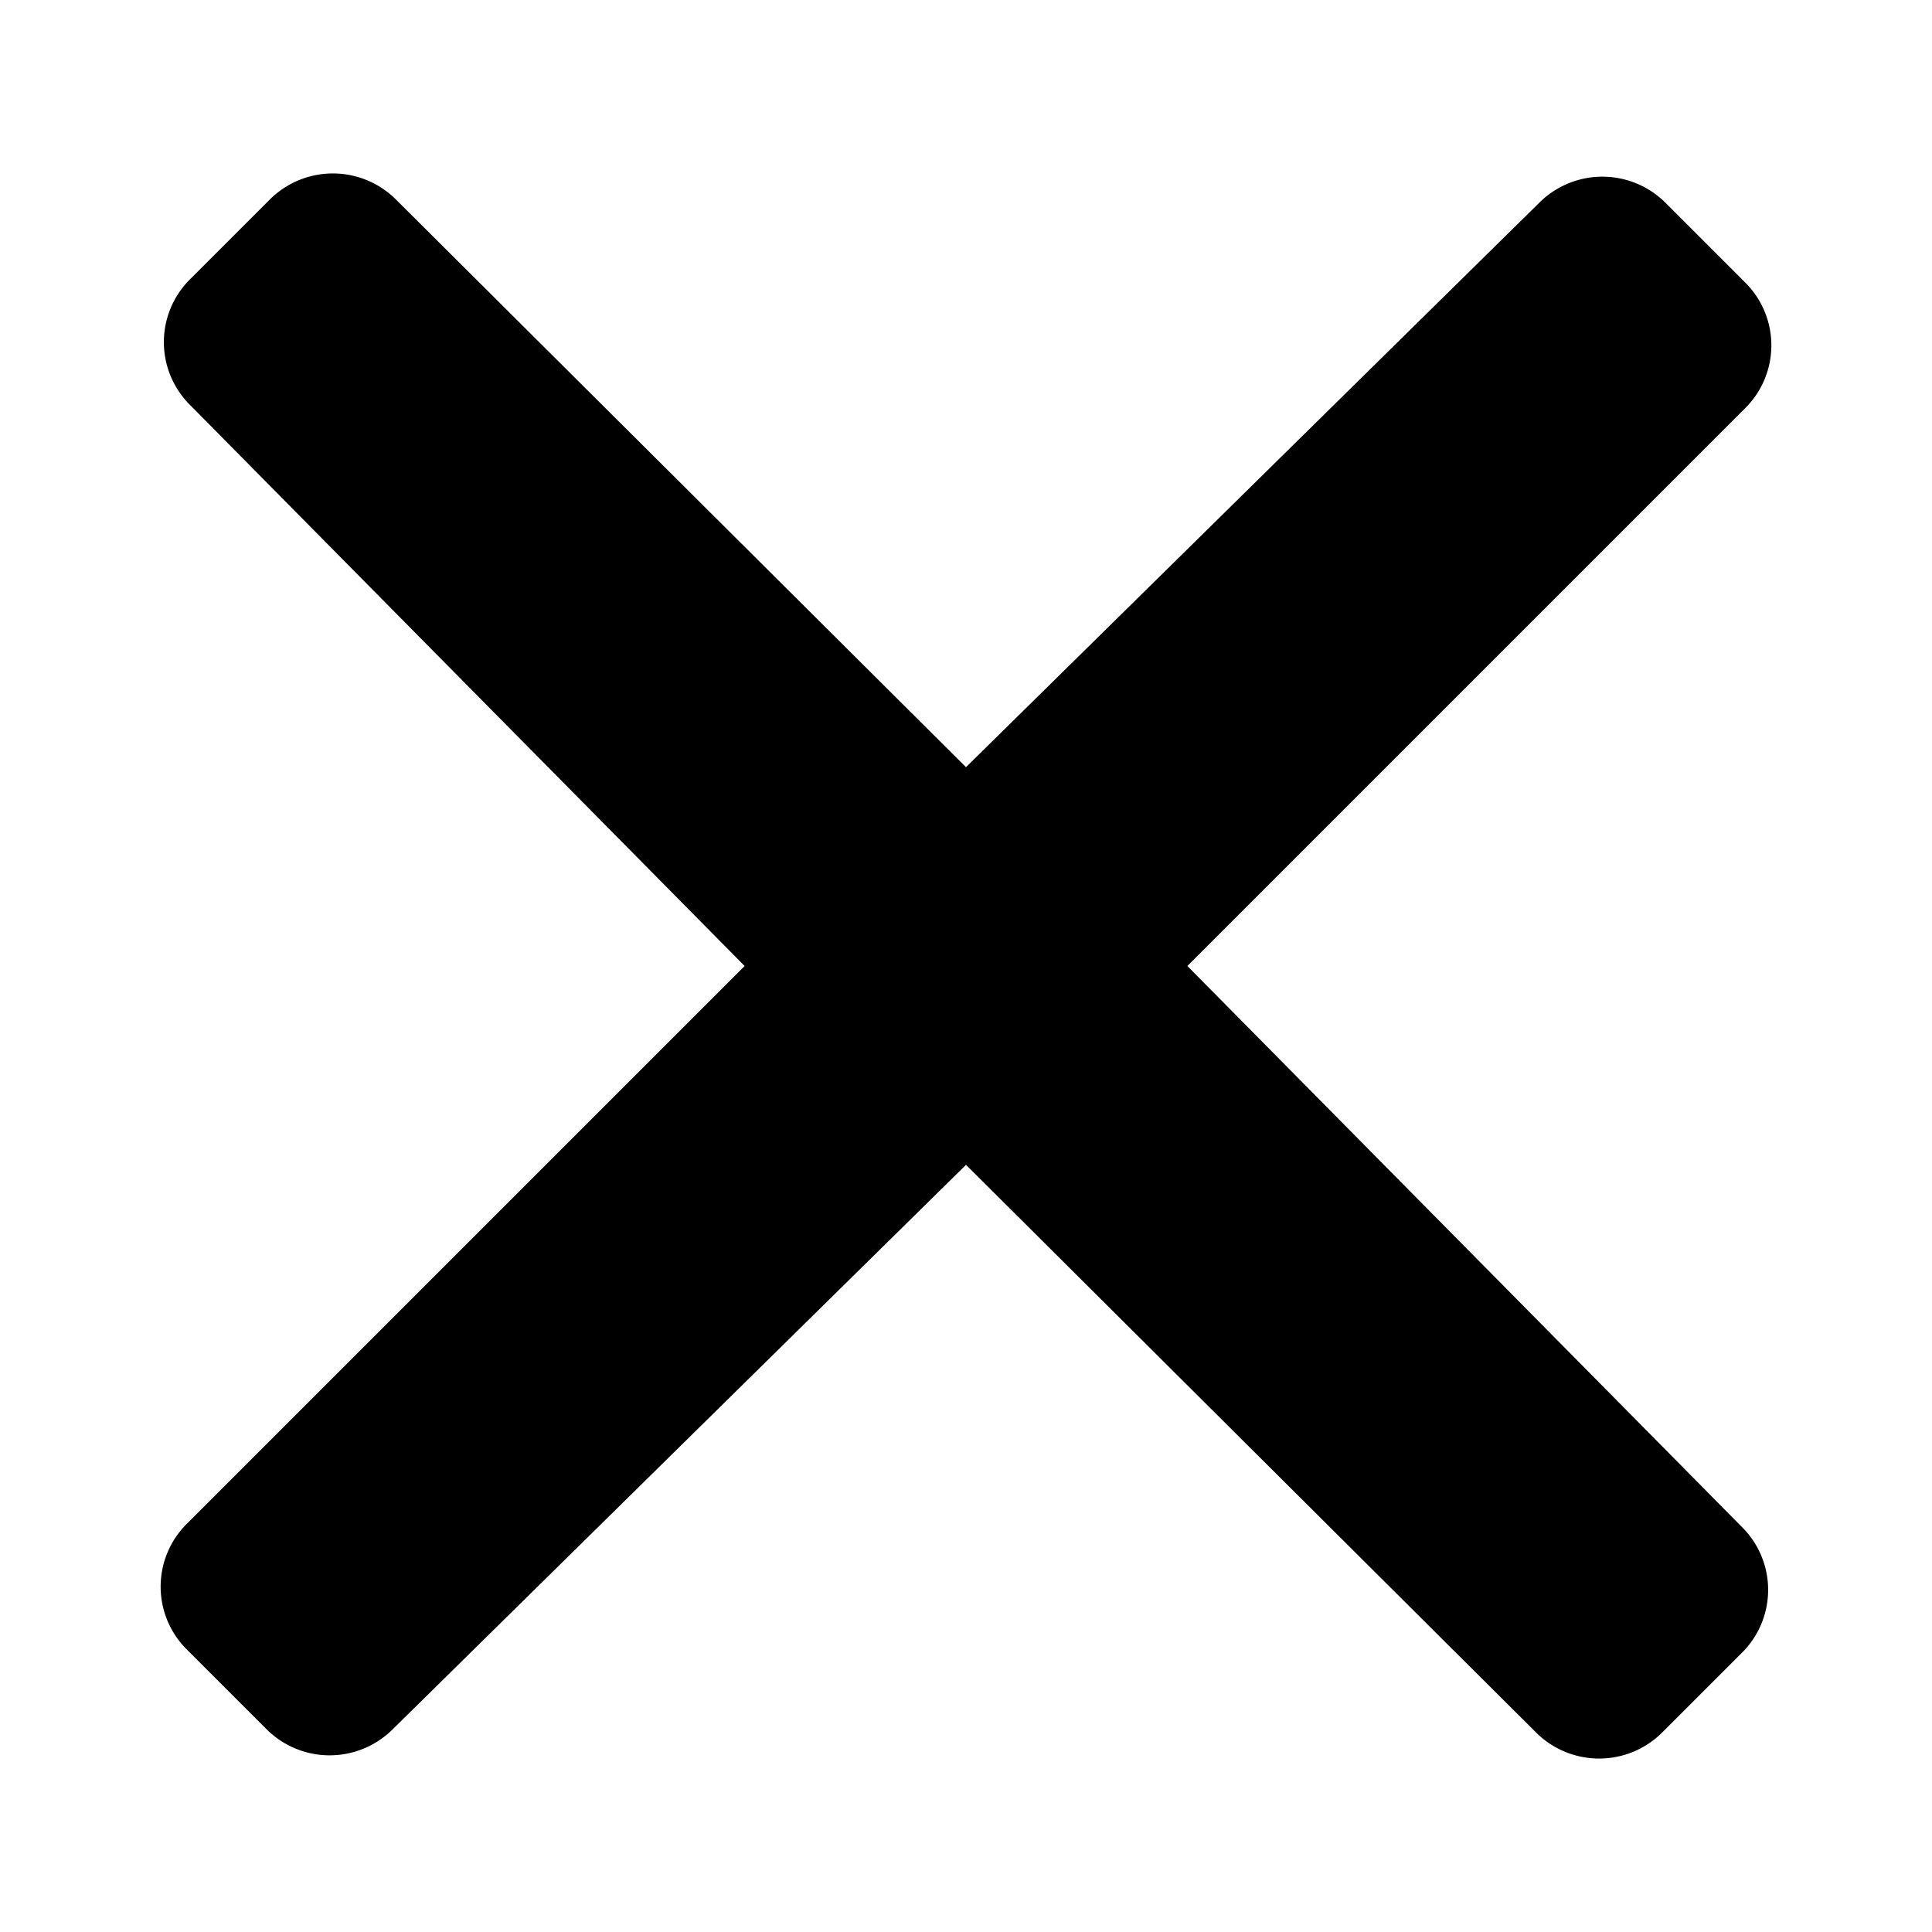 <?xml version="1.0" encoding="UTF-8"?><svg xmlns="http://www.w3.org/2000/svg" viewBox="0 0 24 24" style=""><path d="M14.75,12l6.93-6.93a1.1,1.1,0,0,0,0-1.56l-1-1a1.11,1.11,0,0,0-1.55,0L12,9.53,4.91,2.47a1.11,1.11,0,0,0-1.55,0l-1,1a1.1,1.1,0,0,0,0,1.56L9.25,12,2.32,18.93a1.1,1.1,0,0,0,0,1.56l1,1a1.11,1.11,0,0,0,1.55,0L12,14.47l7.09,7.06a1.11,1.11,0,0,0,1.55,0l1-1a1.1,1.1,0,0,0,0-1.56Z"/></svg>